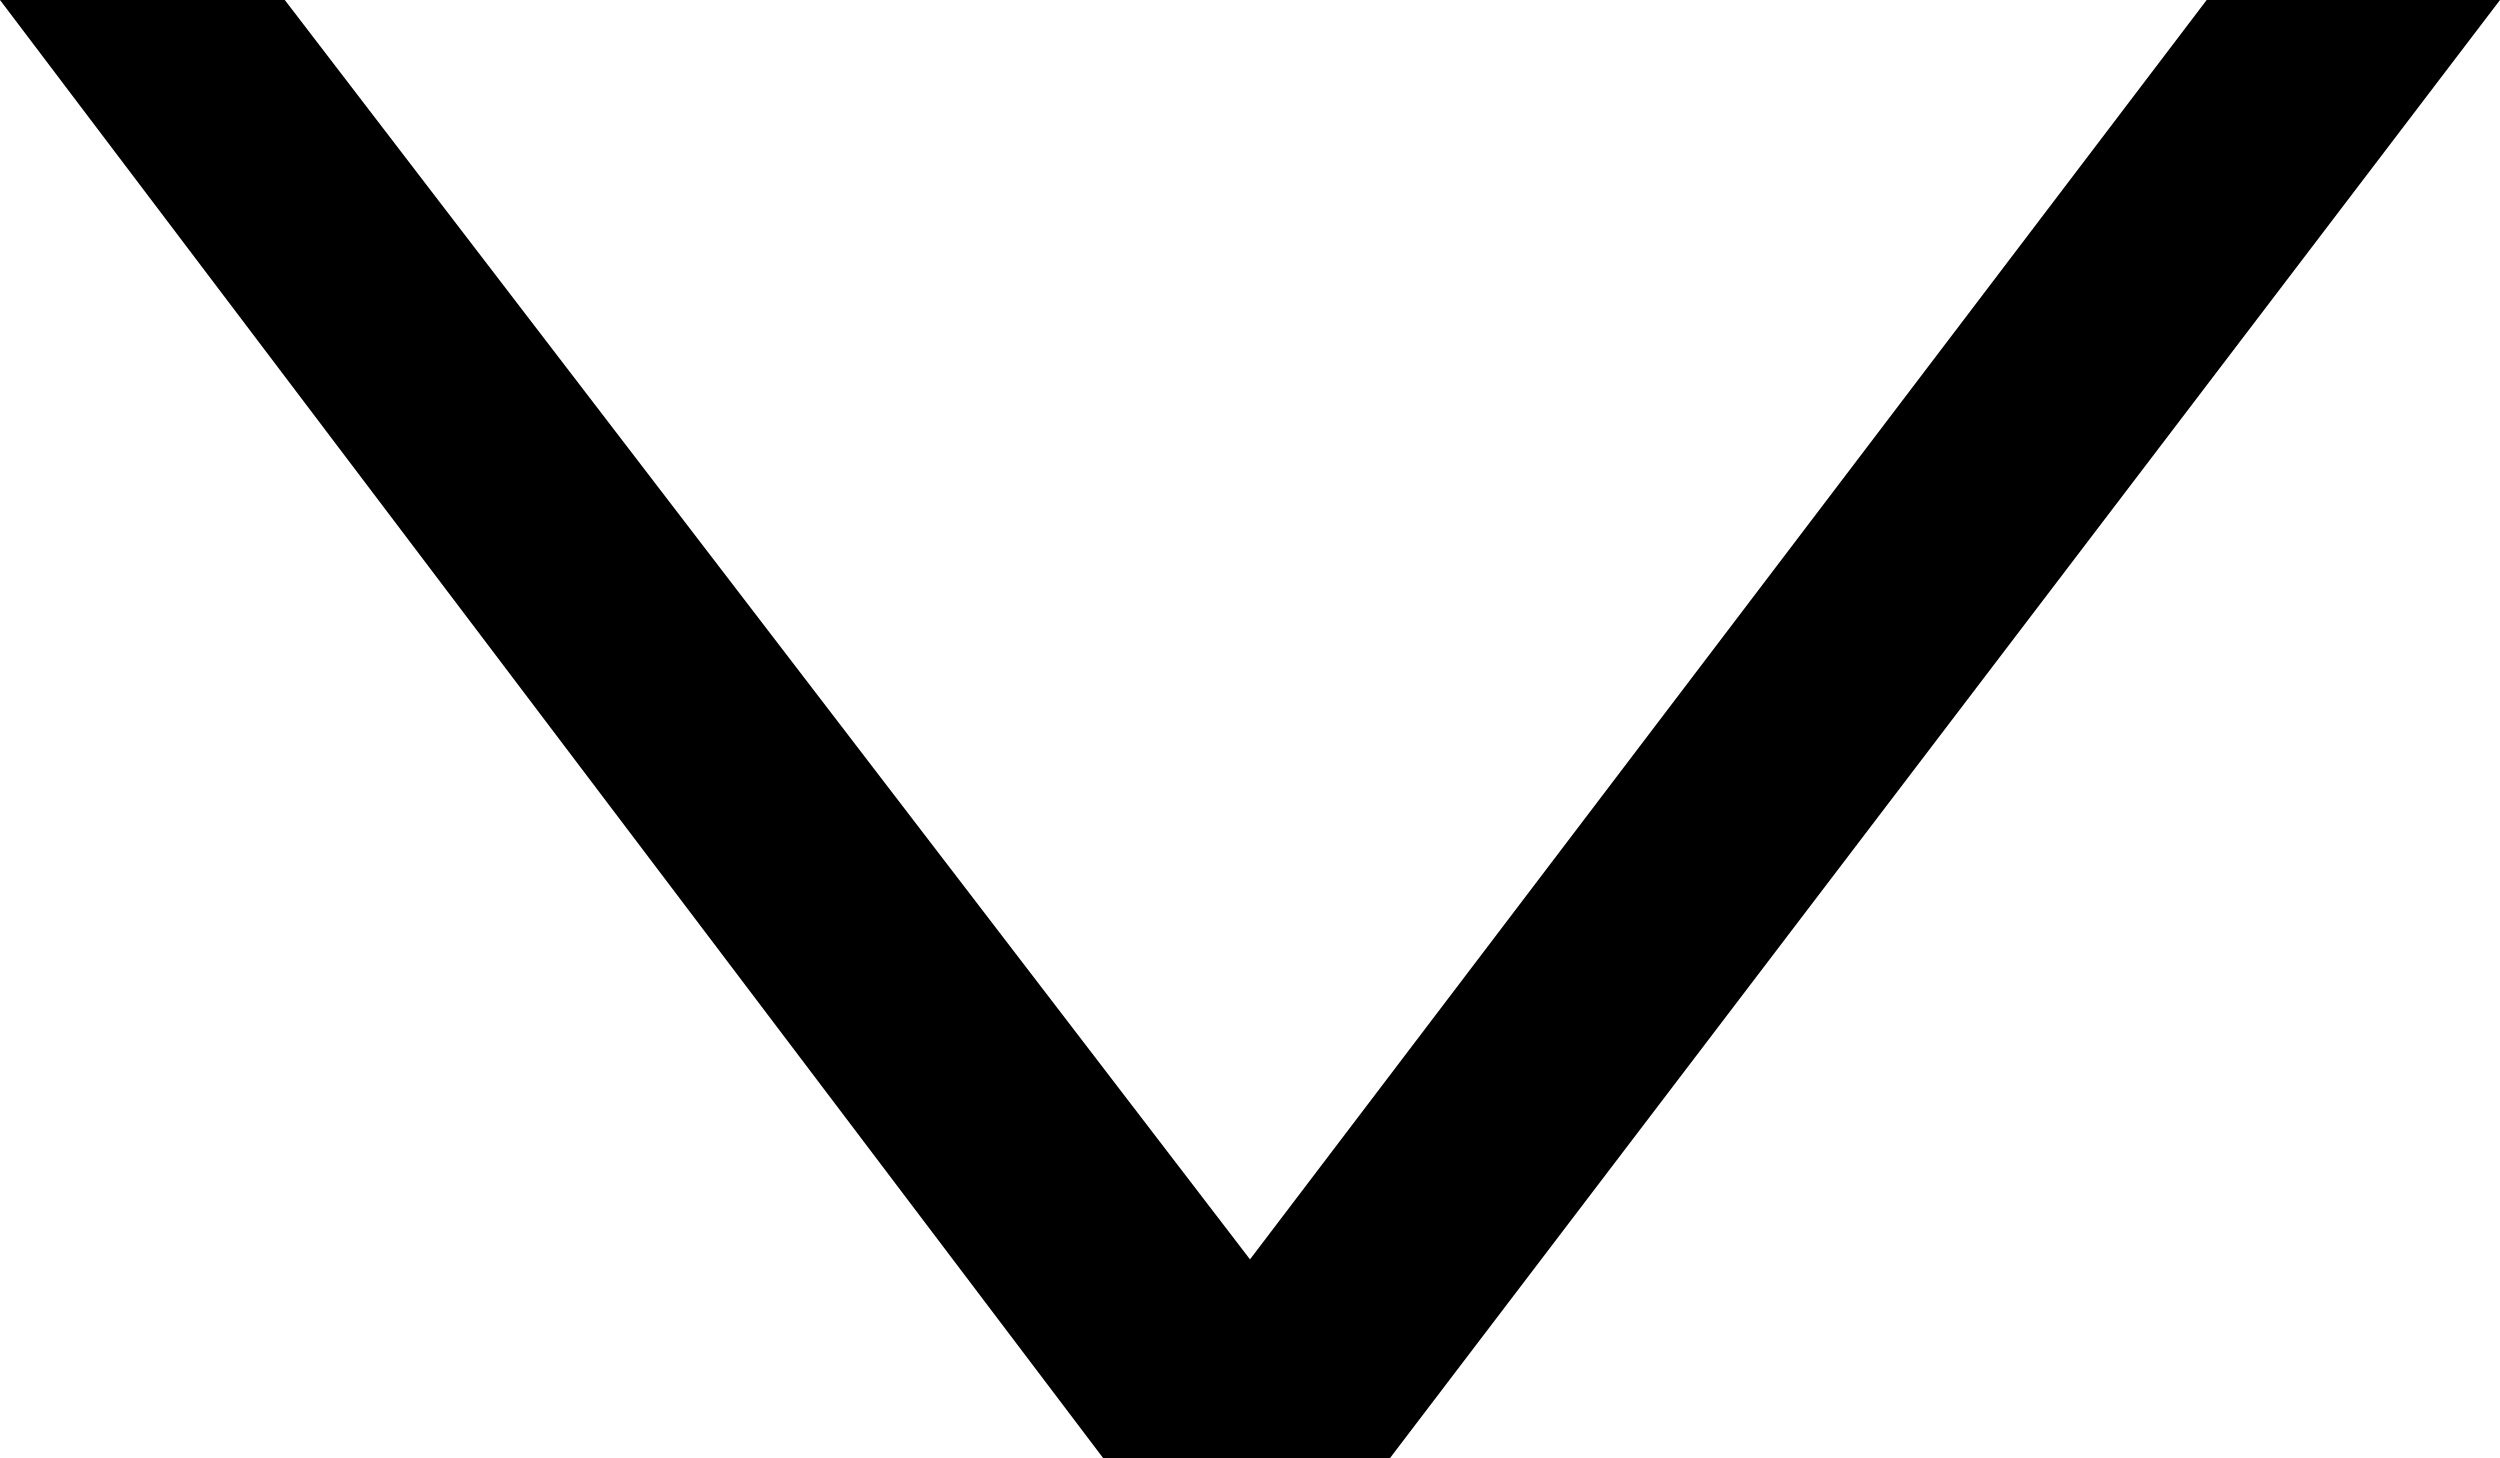<svg width="12" height="7" viewBox="0 0 12 7" fill="none" xmlns="http://www.w3.org/2000/svg">
<path d="M6 6.045L10.592 -6.15418e-08L12 0L6.671 7L5.296 7L0 -5.24537e-07L1.367 -4.64784e-07L6 6.045Z" fill="black"/>
</svg>
